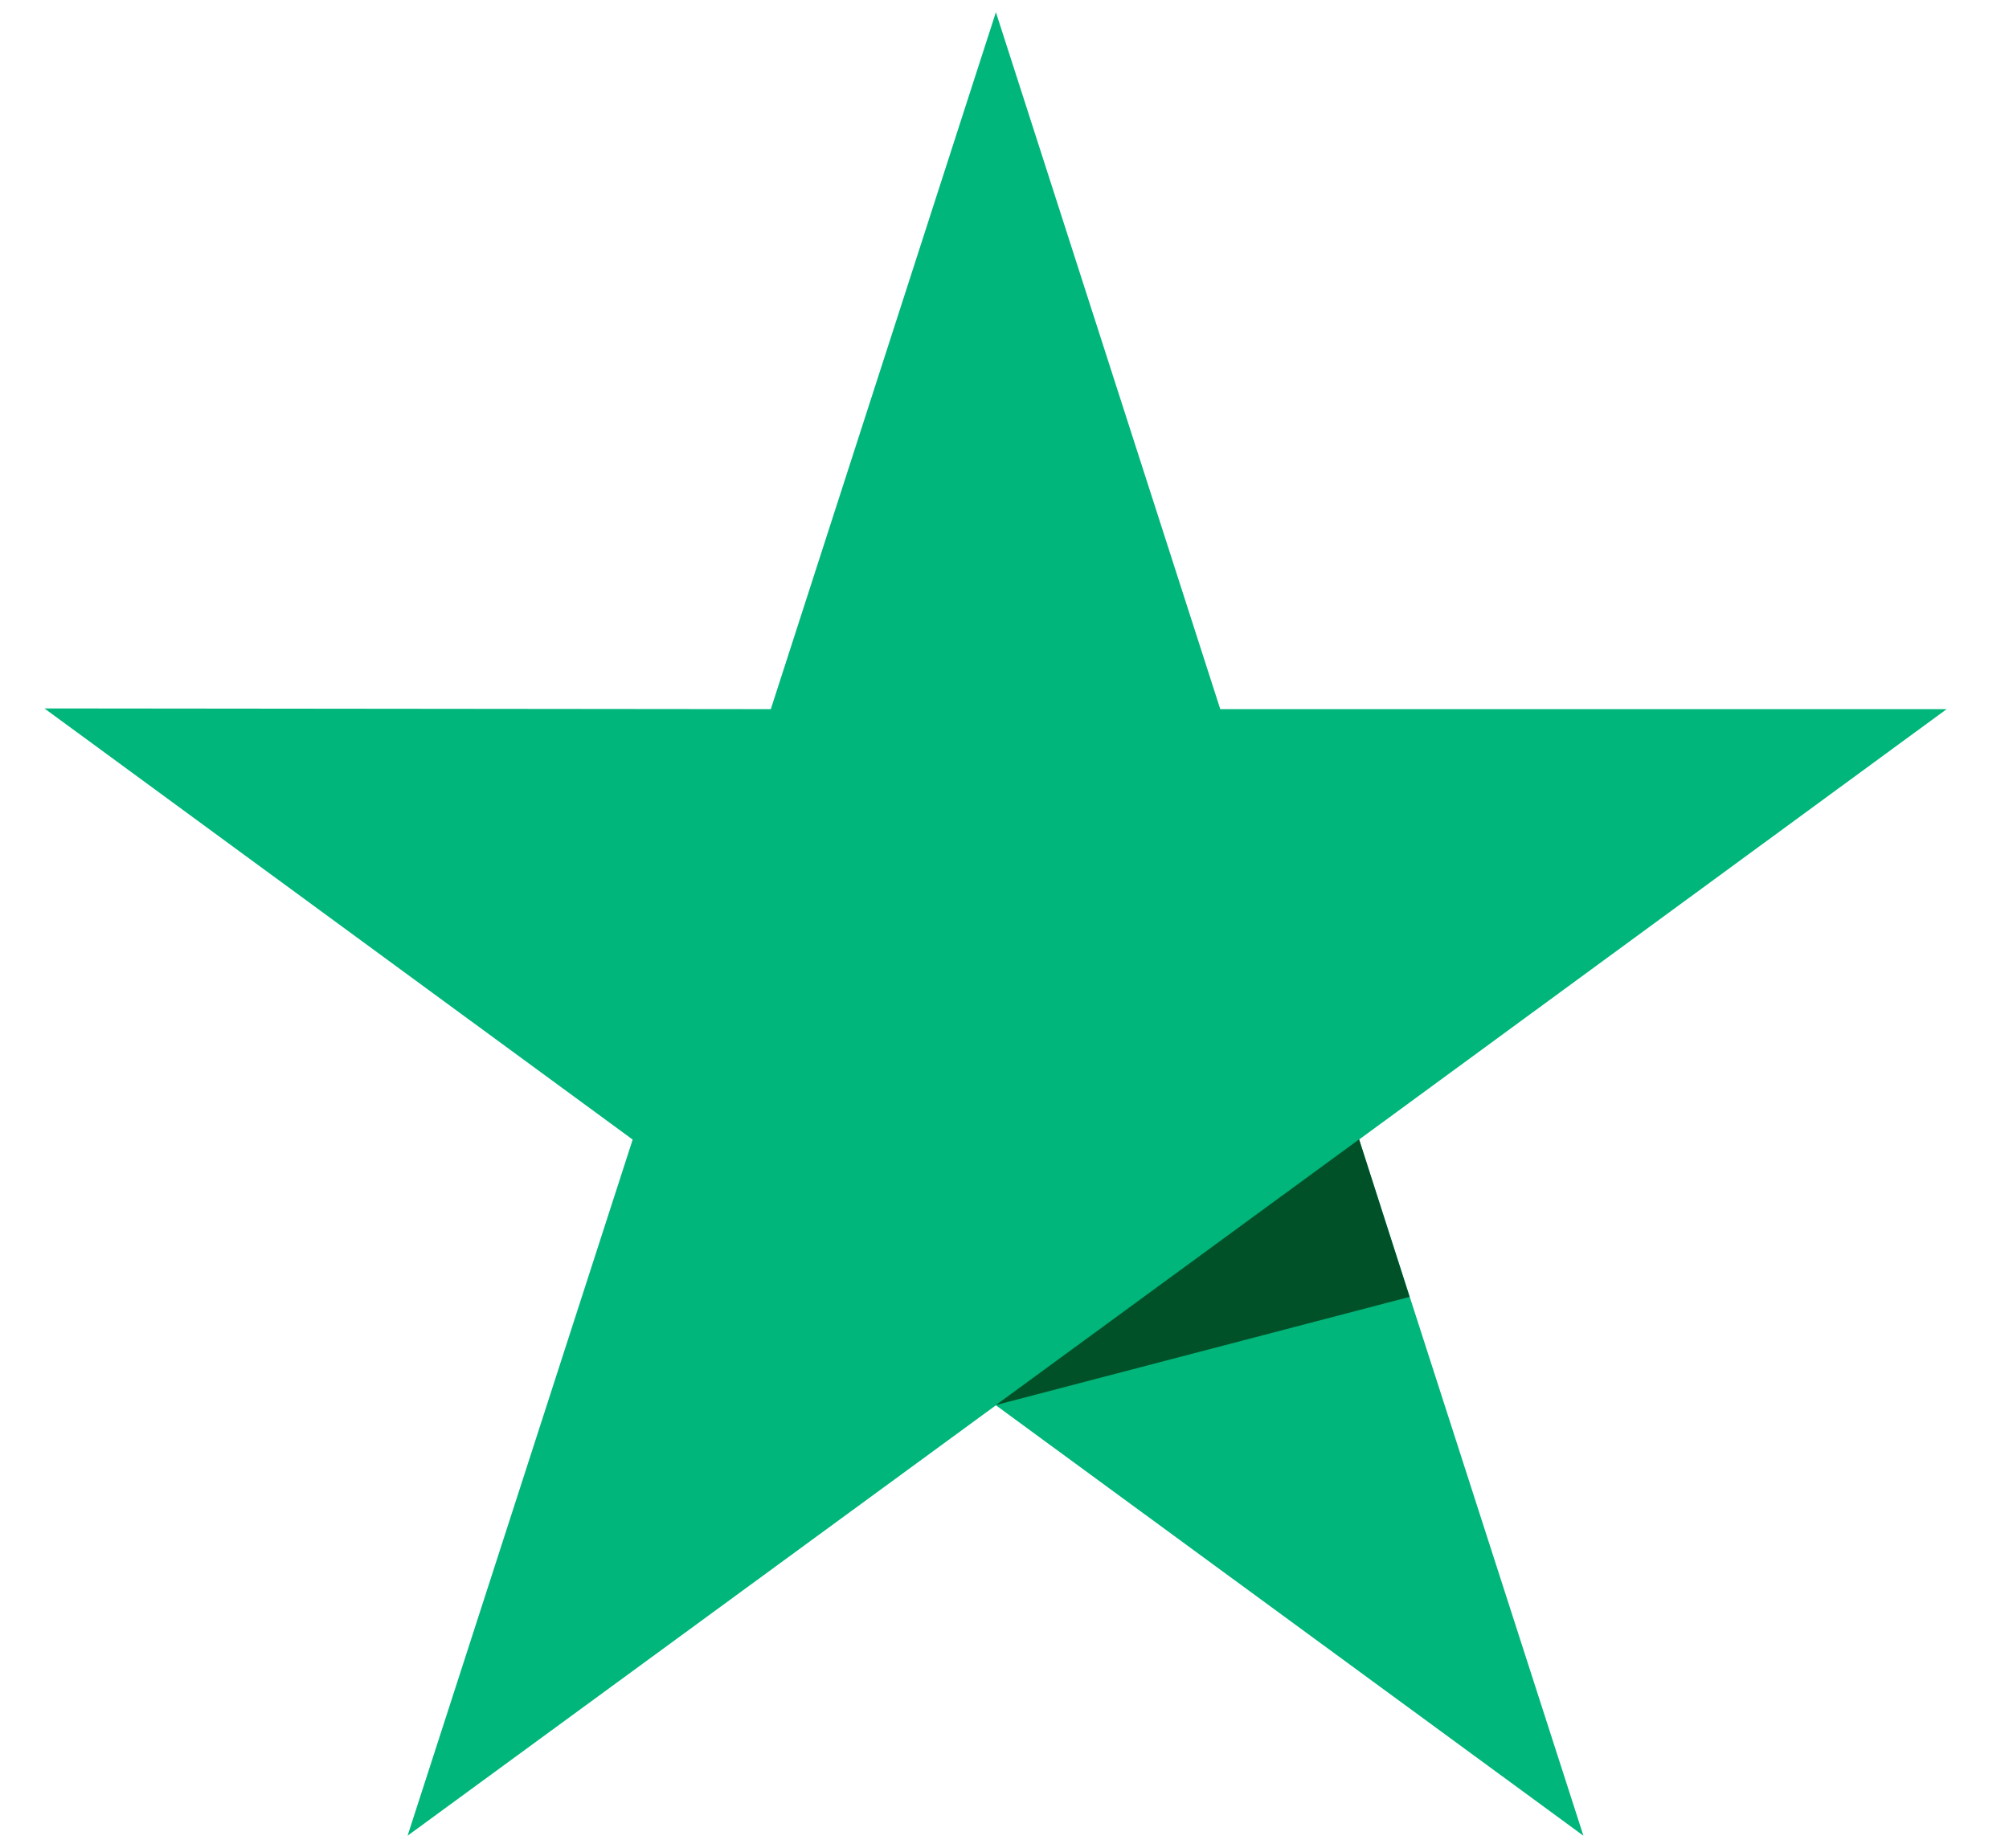<svg width="25" height="23" viewBox="0 0 25 23" fill="none" xmlns="http://www.w3.org/2000/svg">
<path d="M24.224 8.826H15.185L12.393 0.152L9.592 8.826L0.553 8.817L7.873 14.183L5.072 22.847L12.393 17.49L19.704 22.847L16.912 14.183L24.224 8.826Z" fill="#00B67A"/>
<path d="M17.541 16.141L16.913 14.18L12.393 17.487L17.541 16.141Z" fill="#005128"/>
</svg>
